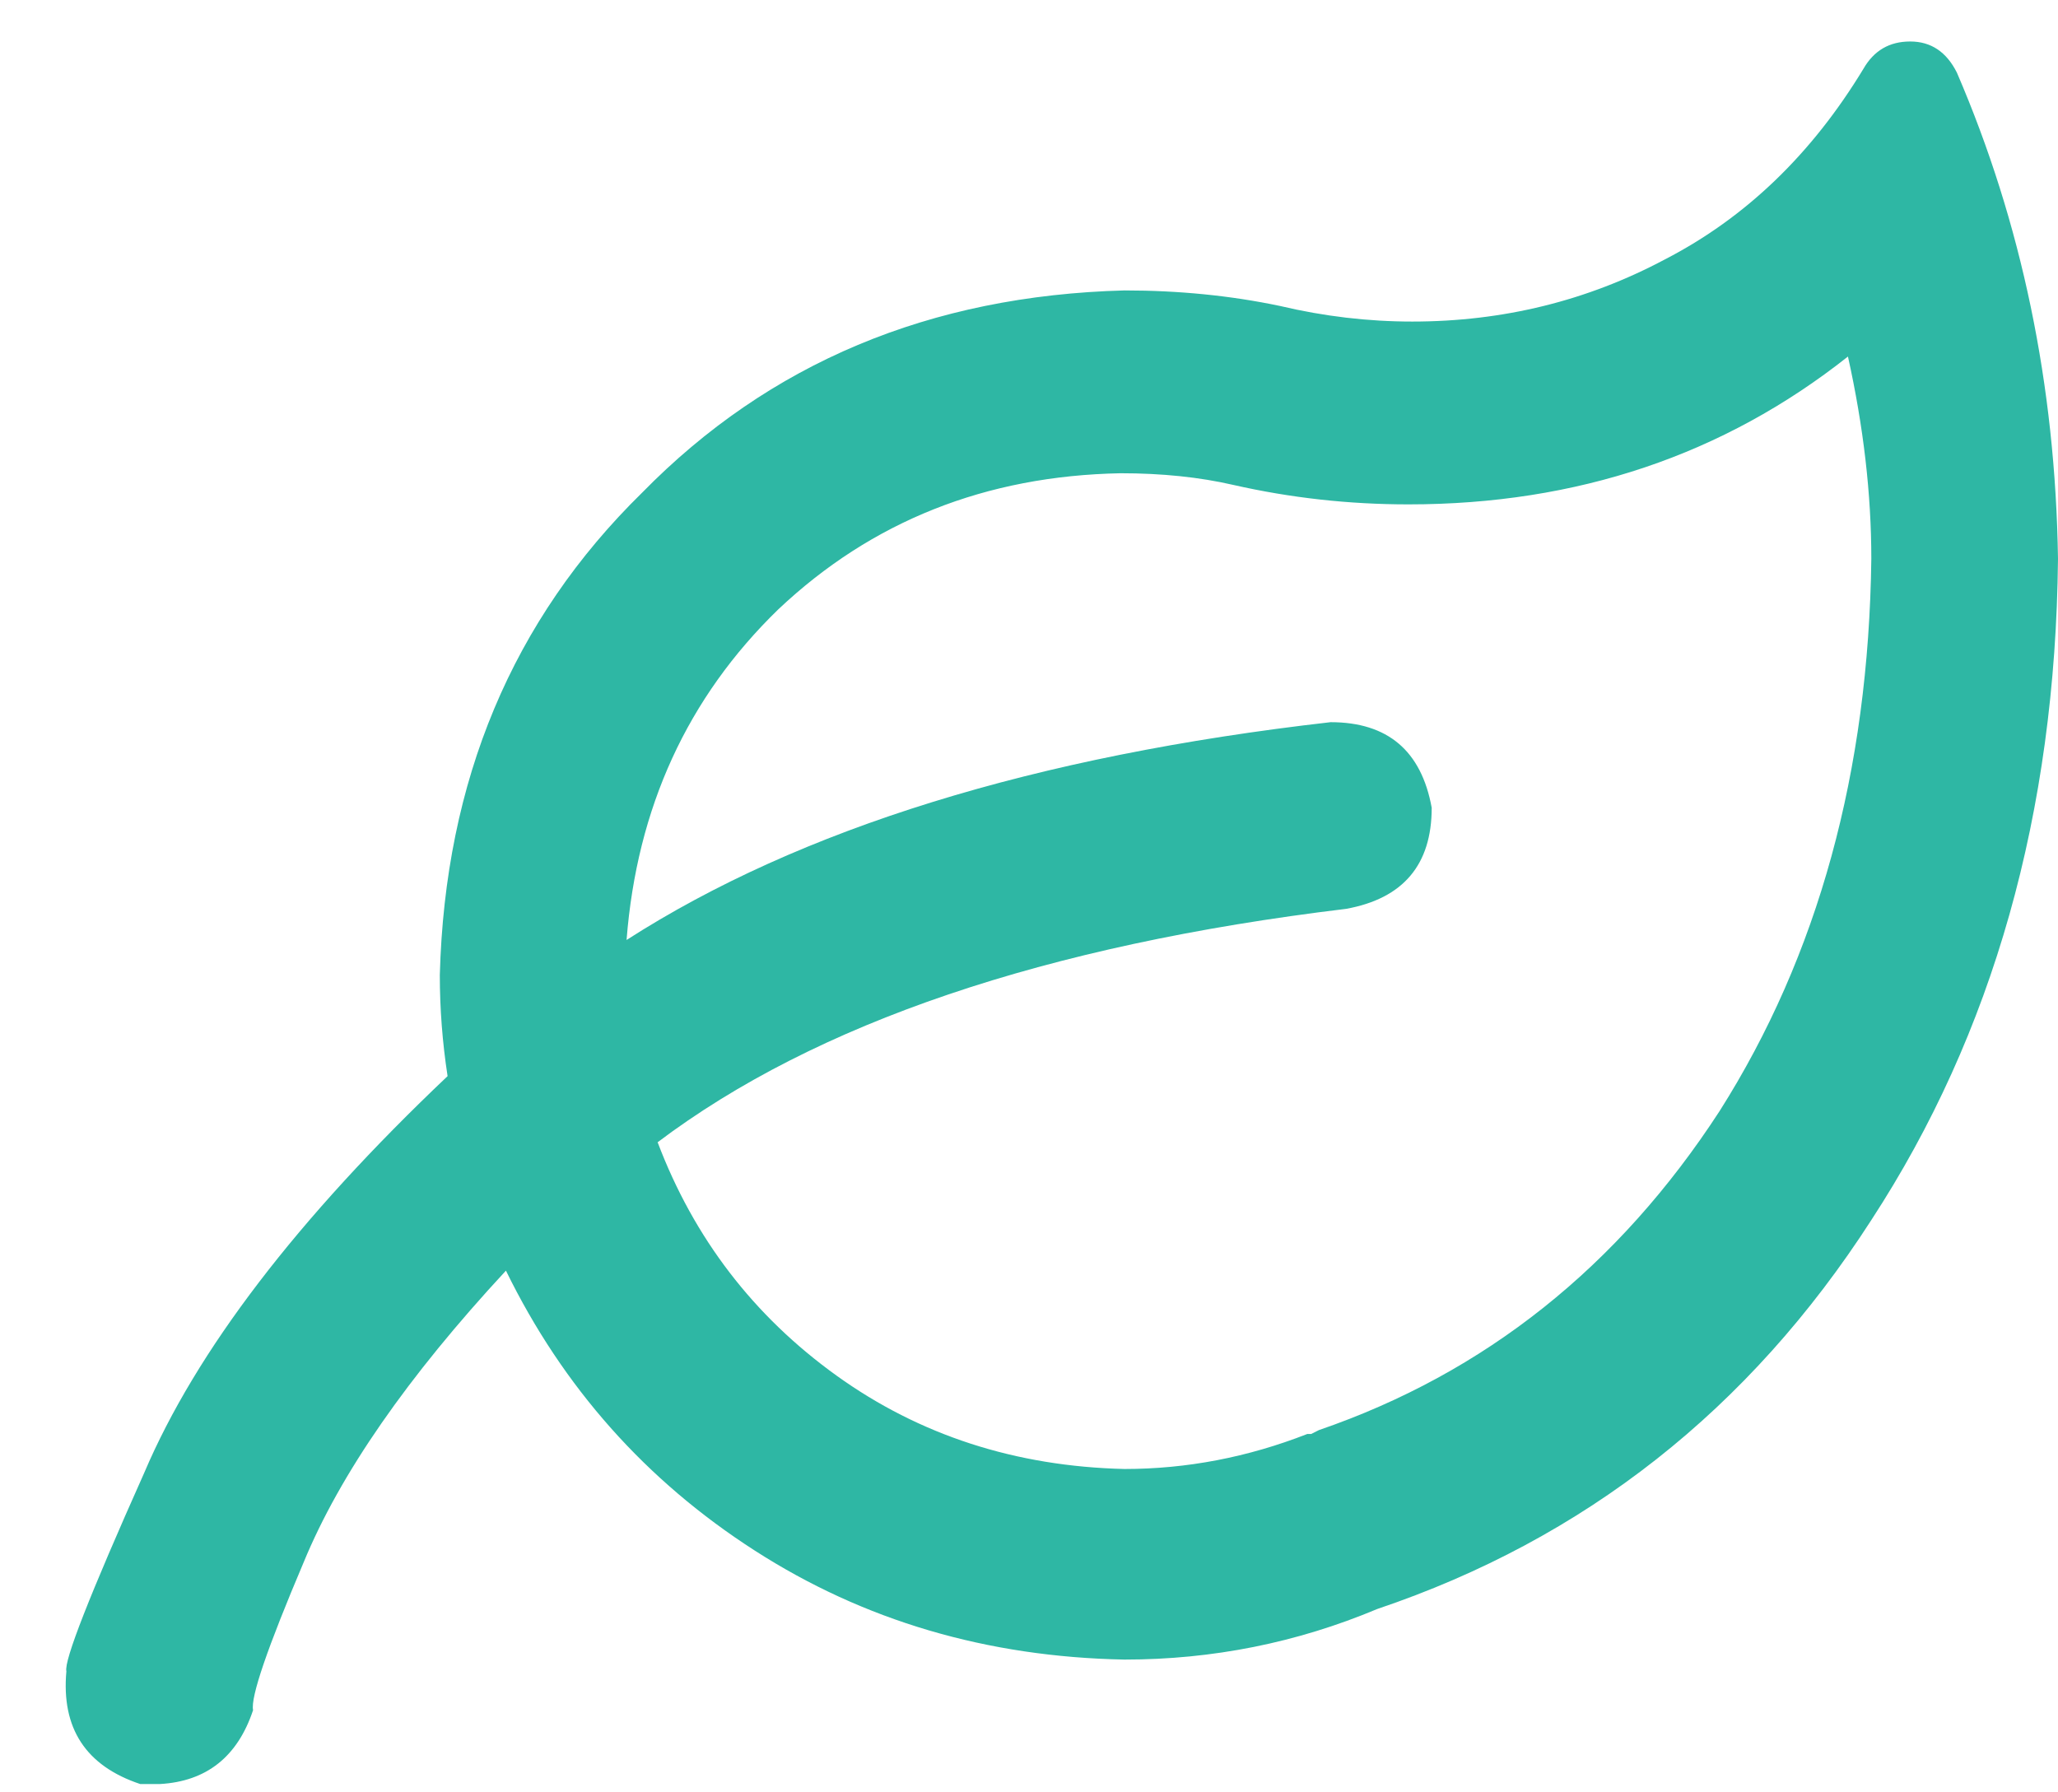 <svg width="31" height="27" viewBox="0 0 31 27" fill="none" xmlns="http://www.w3.org/2000/svg">
<path d="M29.477 1.094C29.32 0.781 29.086 0.625 28.773 0.625C28.461 0.625 28.227 0.762 28.07 1.035C27.289 2.324 26.293 3.281 25.082 3.906C23.91 4.531 22.641 4.844 21.273 4.844C20.609 4.844 19.945 4.766 19.281 4.609C18.539 4.453 17.758 4.375 16.938 4.375C14.008 4.453 11.586 5.469 9.672 7.422C7.719 9.336 6.703 11.758 6.625 14.688C6.625 15.195 6.664 15.703 6.742 16.211C4.477 18.359 2.953 20.352 2.172 22.188C1.352 24.023 0.961 25.02 1 25.176C0.922 26.035 1.293 26.602 2.113 26.875C2.23 26.875 2.328 26.875 2.406 26.875C3.109 26.836 3.578 26.465 3.812 25.762C3.773 25.566 4.027 24.824 4.574 23.535C5.121 22.207 6.137 20.742 7.621 19.141C8.48 20.898 9.73 22.305 11.371 23.359C13.012 24.414 14.867 24.961 16.938 25C18.266 25 19.535 24.746 20.746 24.238C23.871 23.184 26.352 21.23 28.188 18.379C30.023 15.566 30.961 12.246 31 8.418C30.961 5.801 30.453 3.359 29.477 1.094ZM19.867 21.543L19.75 21.602H19.691C18.793 21.953 17.875 22.129 16.938 22.129C15.297 22.09 13.852 21.621 12.602 20.723C11.352 19.824 10.453 18.652 9.906 17.207C12.289 15.41 15.746 14.238 20.277 13.691C21.137 13.535 21.566 13.027 21.566 12.168C21.41 11.309 20.902 10.879 20.043 10.879C15.59 11.387 12.055 12.48 9.438 14.16C9.594 12.168 10.355 10.508 11.723 9.18C13.129 7.852 14.848 7.168 16.879 7.129C17.504 7.129 18.07 7.188 18.578 7.305C19.438 7.5 20.316 7.598 21.215 7.598C23.754 7.598 25.961 6.855 27.836 5.371C28.07 6.426 28.188 7.441 28.188 8.418C28.148 11.621 27.387 14.395 25.902 16.738C24.379 19.082 22.367 20.684 19.867 21.543Z" fill="#2EB7A4"/>
</svg>
